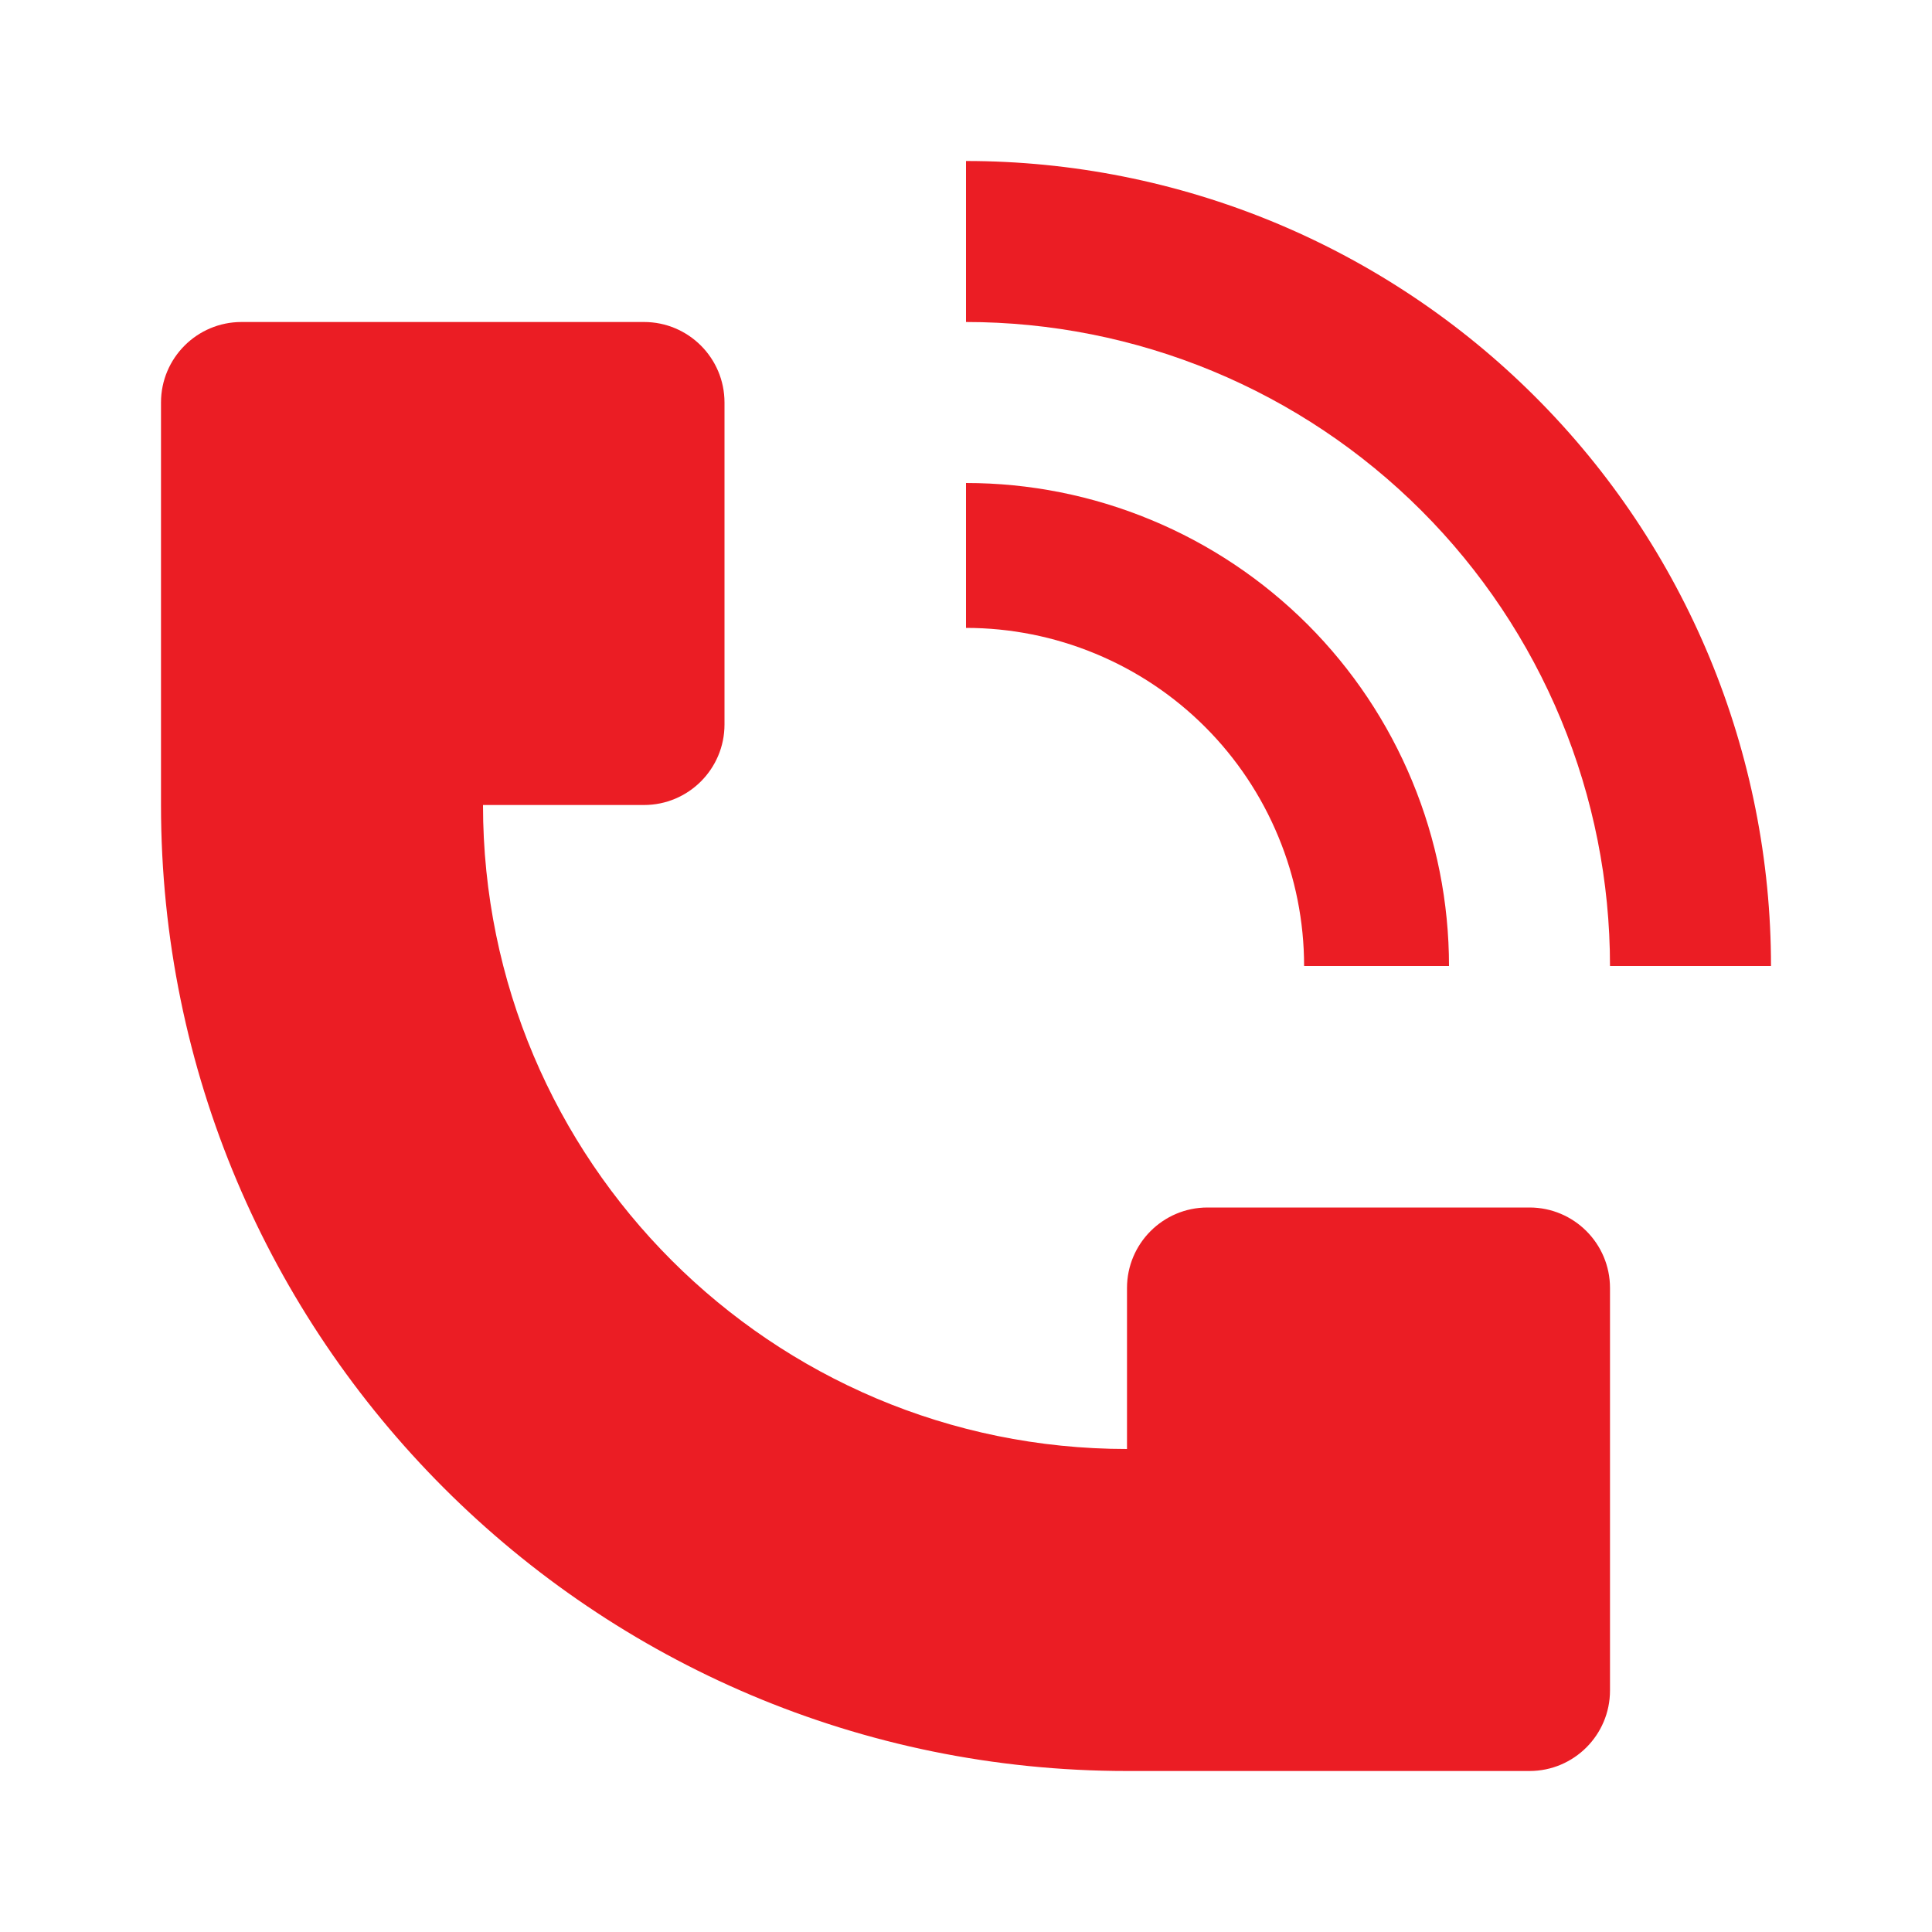 <svg  viewBox="0 0 24 24"  xmlns="http://www.w3.org/2000/svg">
<path d="M22 12C22 10.687 21.741 9.386 21.239 8.173C20.736 6.96 20 5.857 19.071 4.929C18.142 4 17.04 3.264 15.827 2.761C14.614 2.259 13.313 2 12 2V4C13.051 4 14.091 4.207 15.062 4.609C16.032 5.011 16.914 5.6 17.657 6.343C18.4 7.086 18.989 7.968 19.391 8.938C19.793 9.909 20 10.95 20 12H22Z" fill="#eb1d24"/>
<path d="M2 10V5C2 4.448 2.448 4 3 4H8C8.552 4 9 4.448 9 5V9C9 9.552 8.552 10 8 10H6C6 14.418 9.582 18 14 18V16C14 15.448 14.448 15 15 15H19C19.552 15 20 15.448 20 16V21C20 21.552 19.552 22 19 22H14C7.373 22 2 16.627 2 10Z" fill="#eb1d24"/>
<path d="M17.543 9.704C17.845 10.432 18 11.212 18 12H16.2C16.2 11.448 16.091 10.902 15.88 10.393C15.669 9.883 15.36 9.42 14.97 9.03C14.58 8.64 14.117 8.331 13.607 8.12C13.098 7.909 12.552 7.8 12 7.8V6C12.788 6 13.568 6.155 14.296 6.457C15.024 6.758 15.685 7.2 16.243 7.757C16.8 8.314 17.242 8.976 17.543 9.704Z" fill="#eb1d24"/>
</svg>
